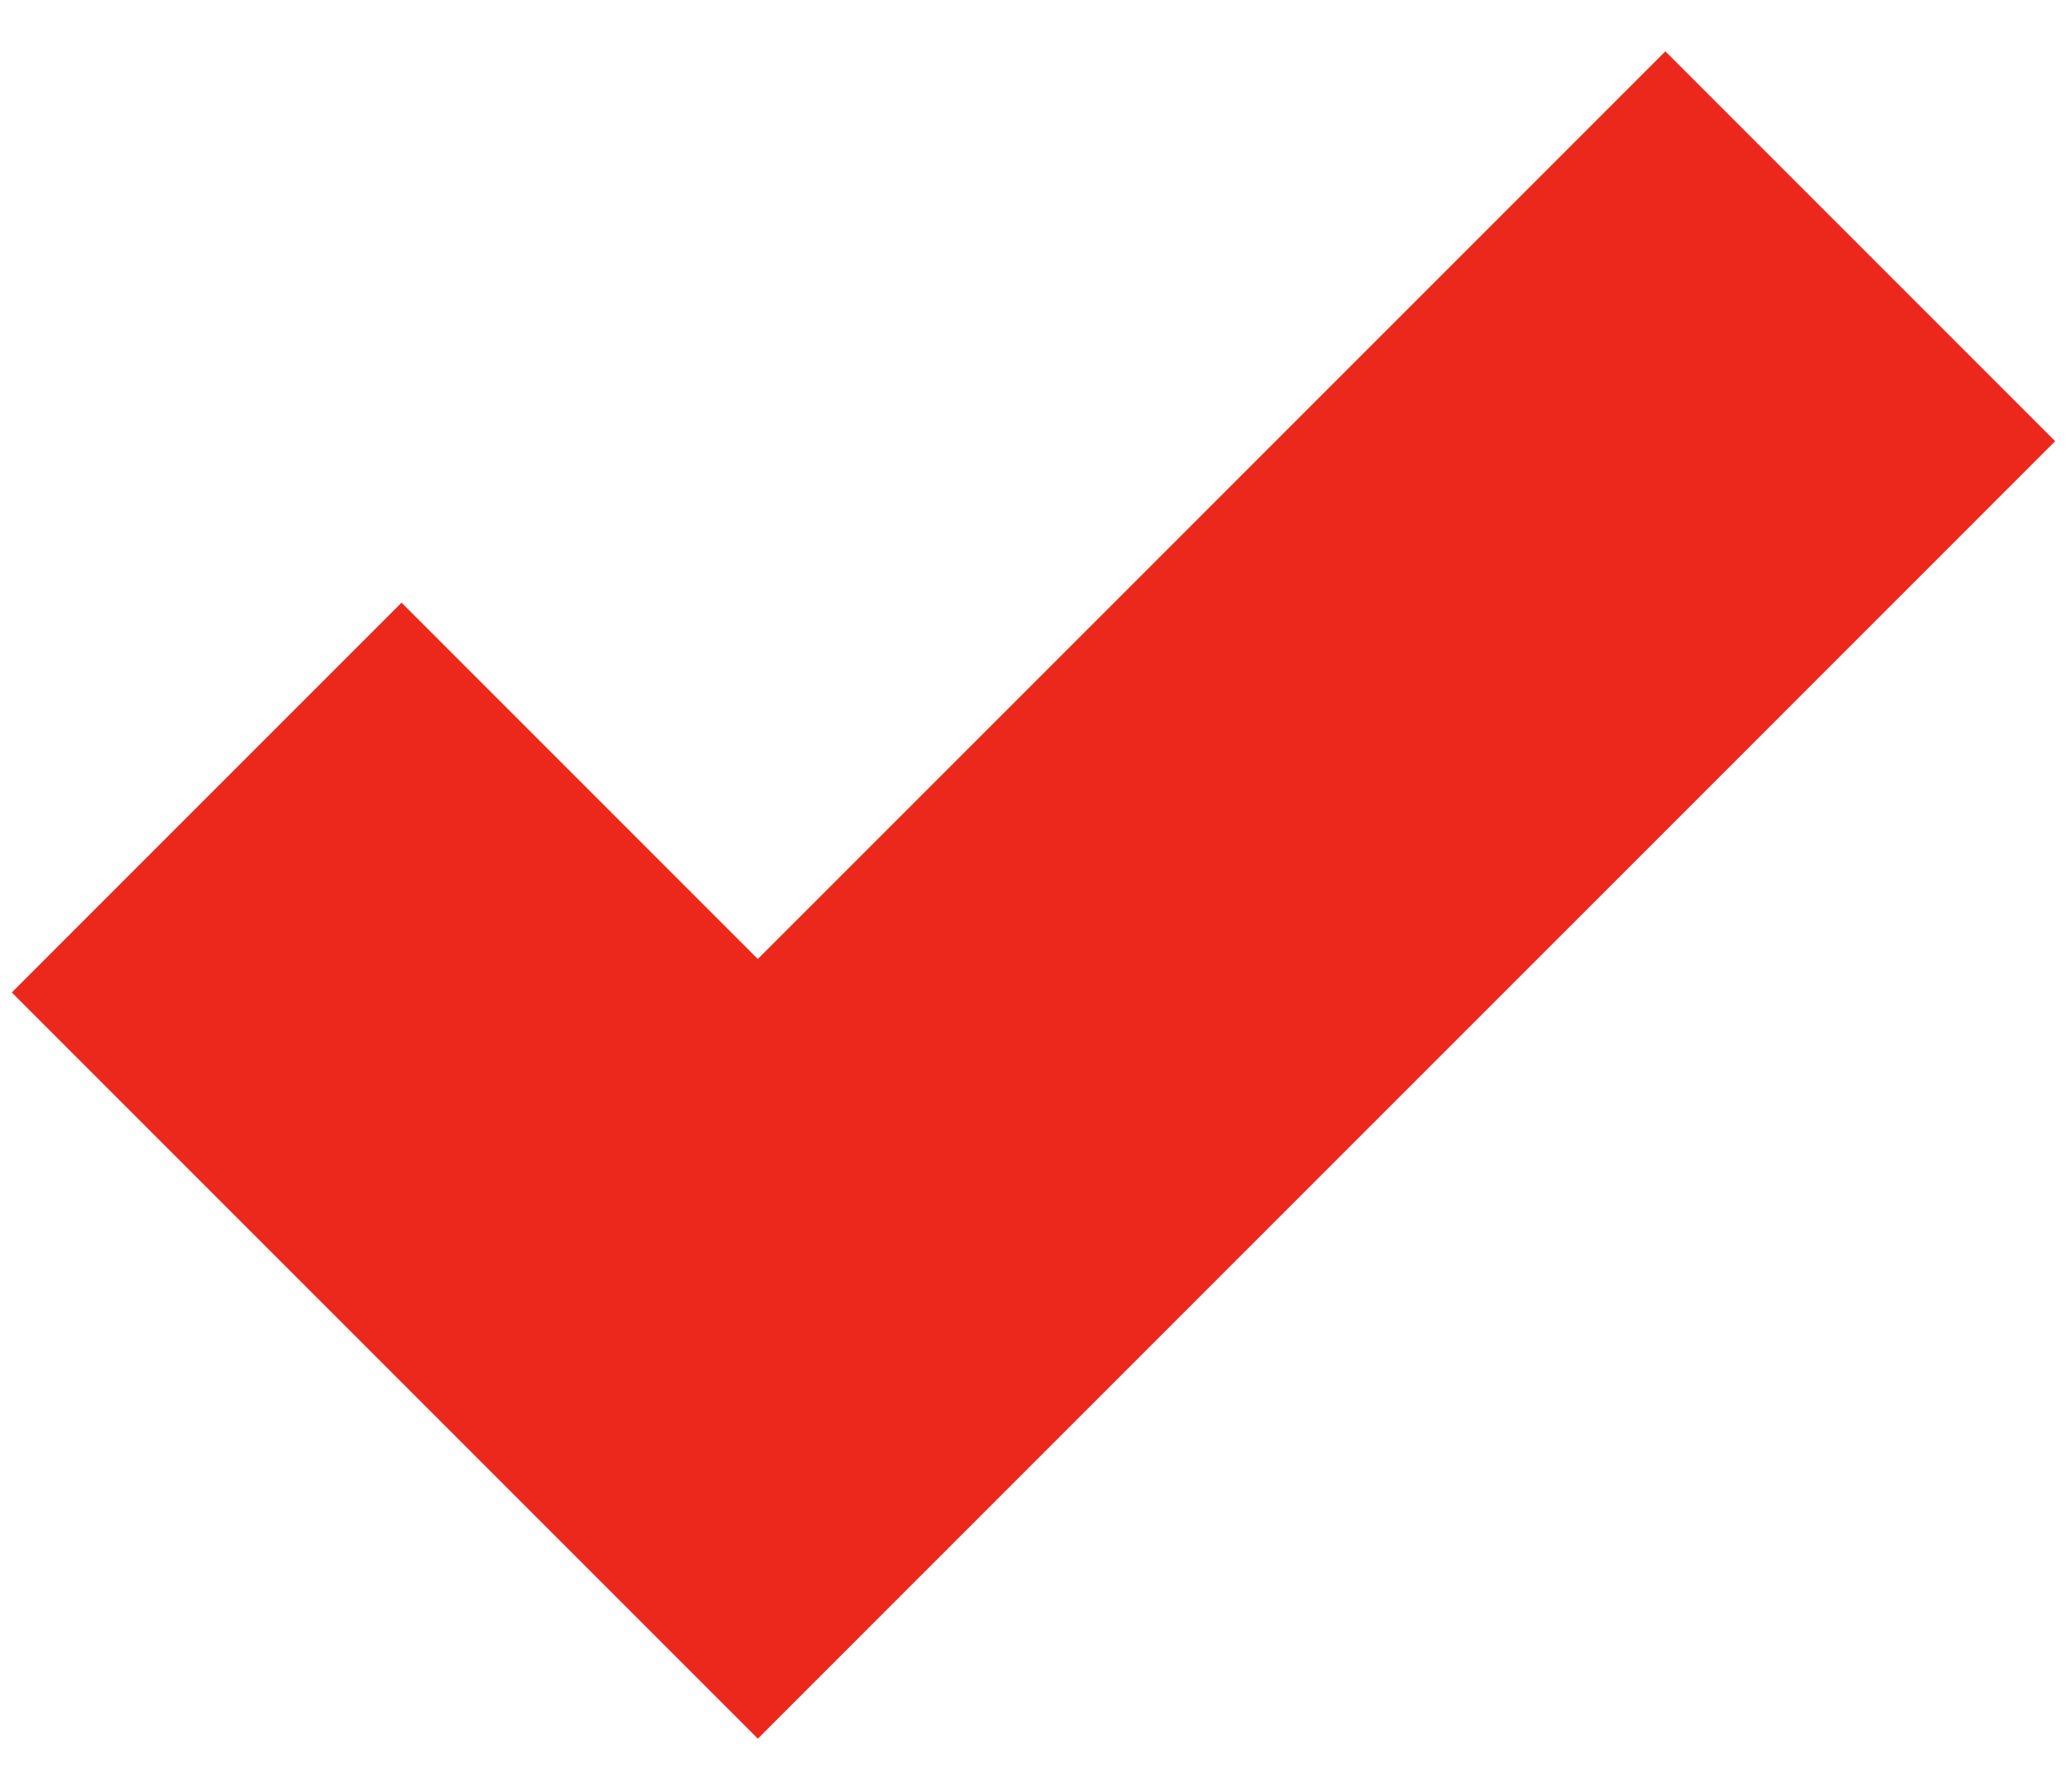 <svg xmlns="http://www.w3.org/2000/svg" fill="none" viewBox="0 0 30 26" height="26" width="30">
<path fill="#EC281D" d="M29.828 6.402L10.999 25.23L0.171 14.402L5.828 8.745L10.999 13.916L24.171 0.745L29.828 6.402Z"></path>
</svg>
